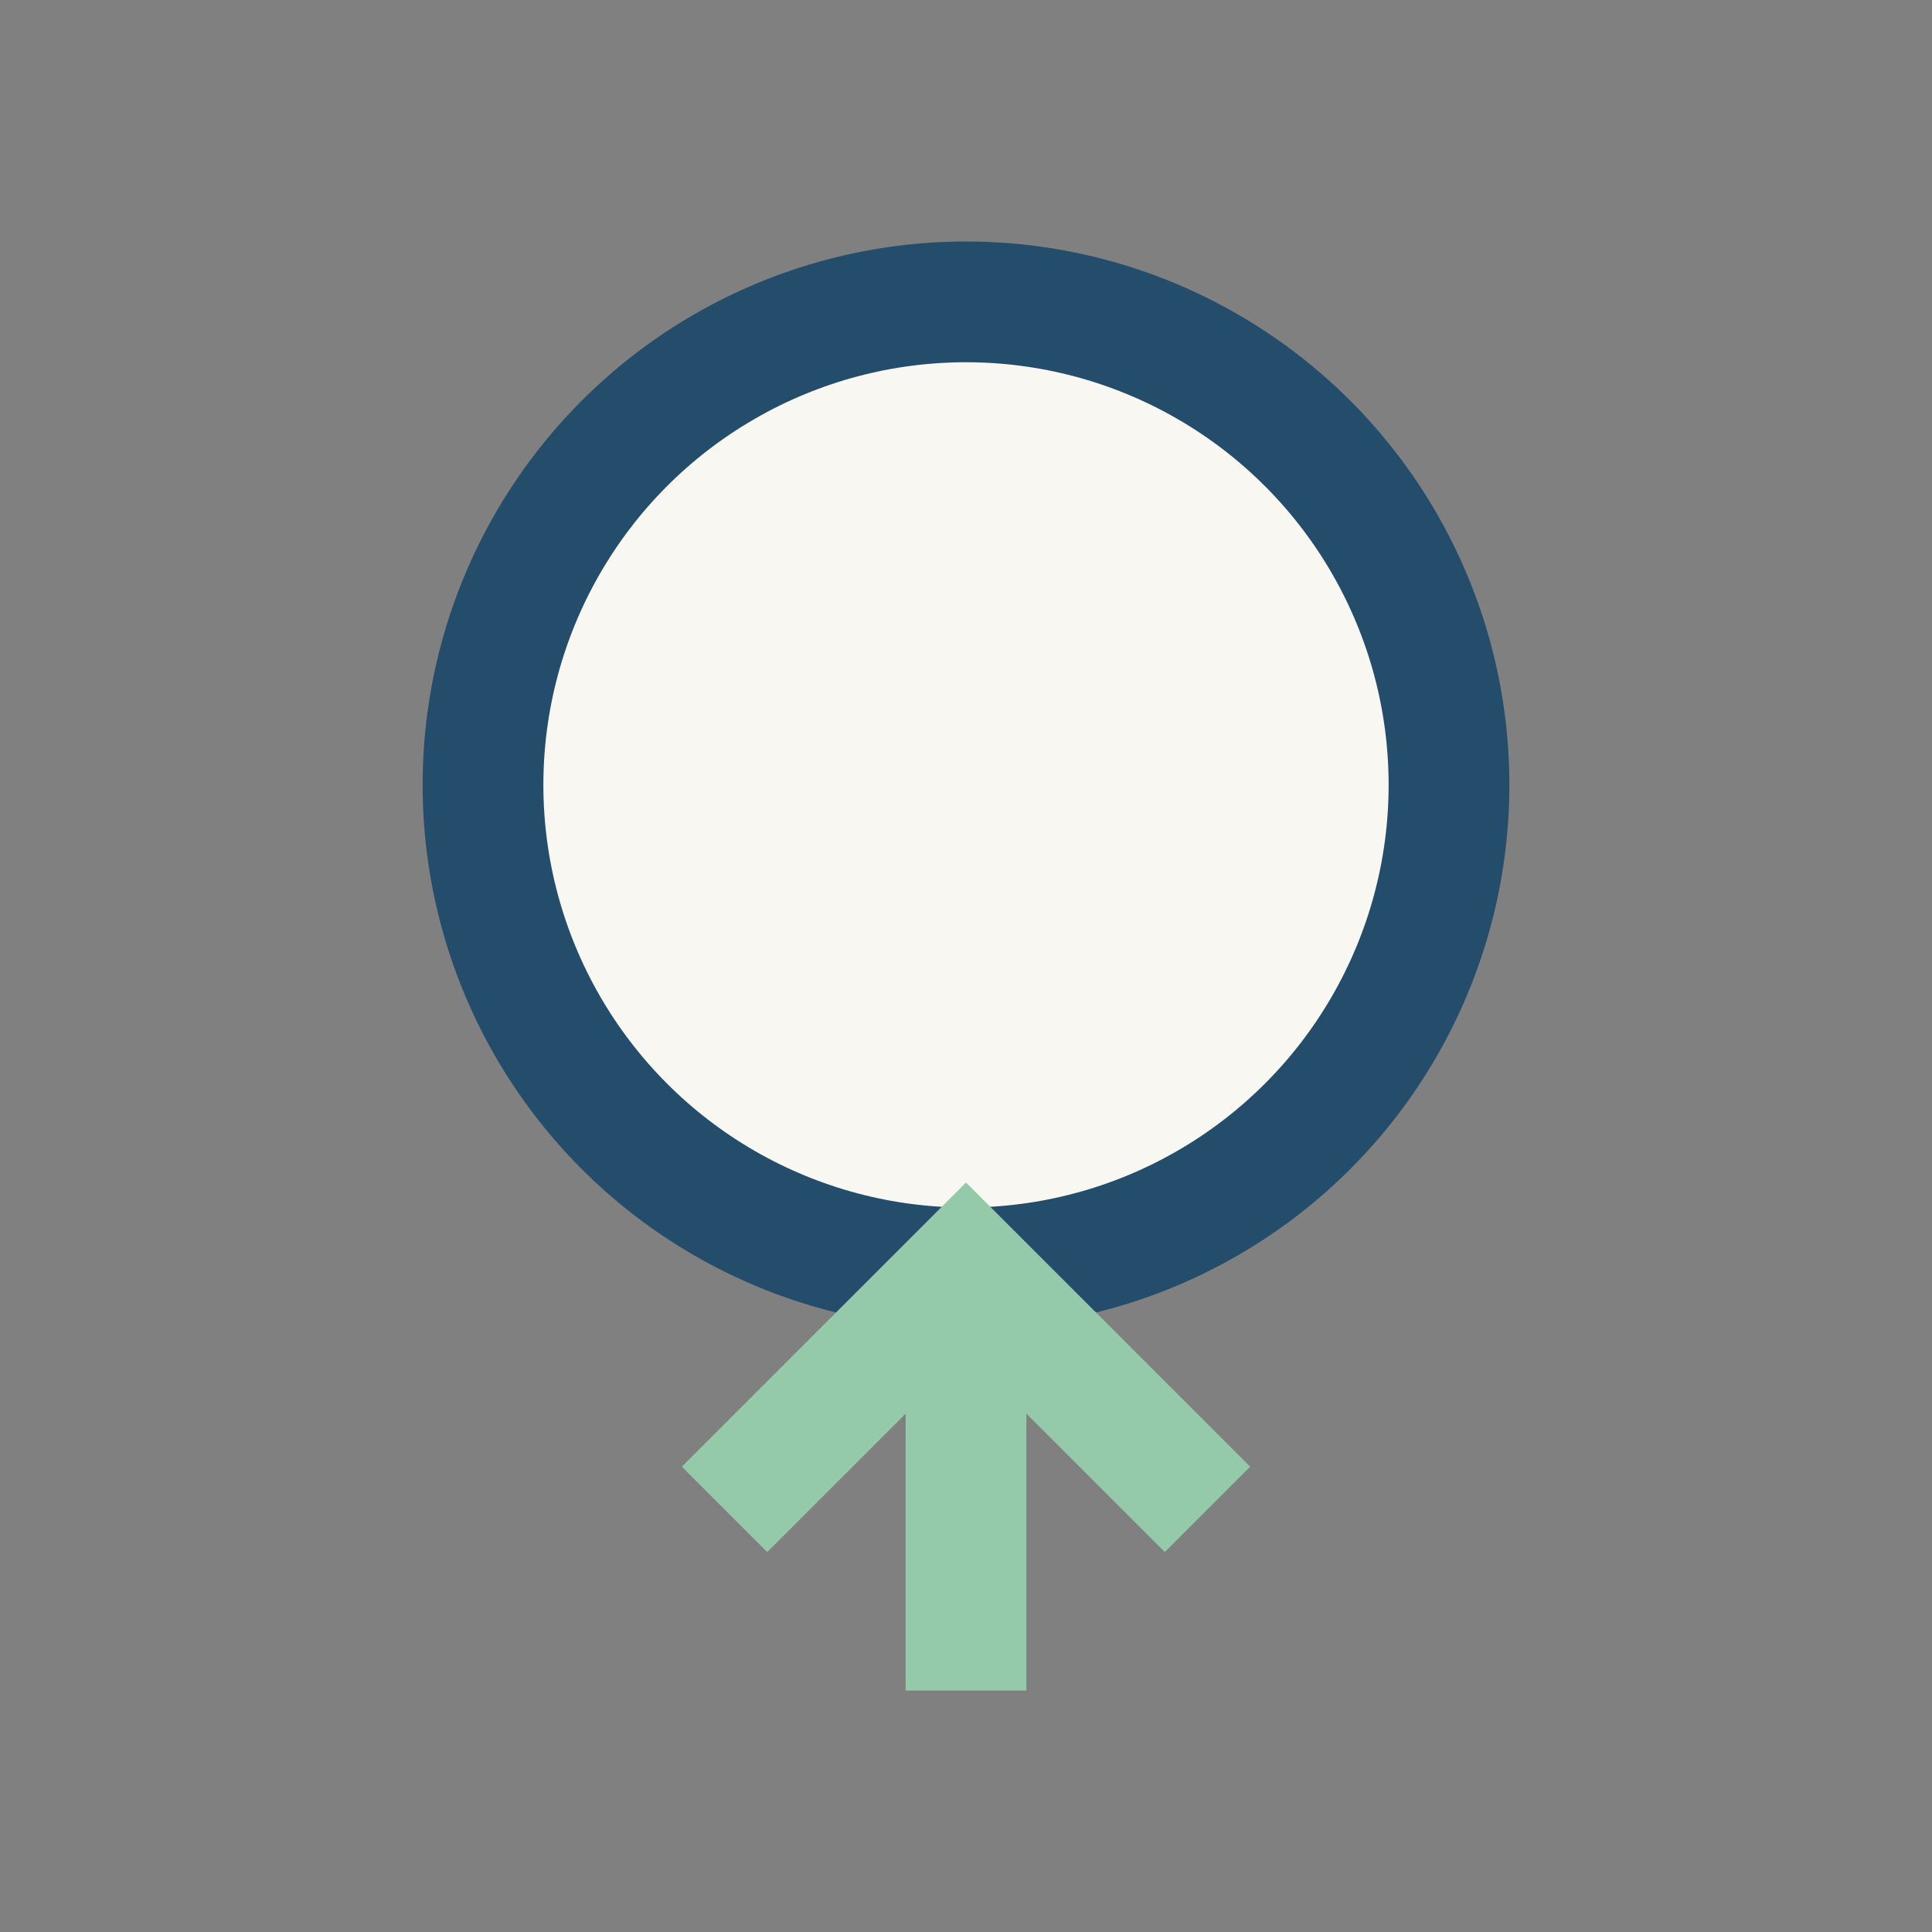 <?xml version="1.0" encoding="UTF-8"?>
<svg xmlns="http://www.w3.org/2000/svg" width="32" height="32" viewBox="0 0 32 32"><rect x="0" y="0" width="32" height="32" fill="#808080" stroke="none"/><circle cx="16" cy="13" r="8" fill="#F9F7F2" stroke="#234D6B" stroke-width="2"/><path d="M16 21v7M12 25l4-4 4 4" stroke="#94C9A9" stroke-width="2" fill="none"/></svg>